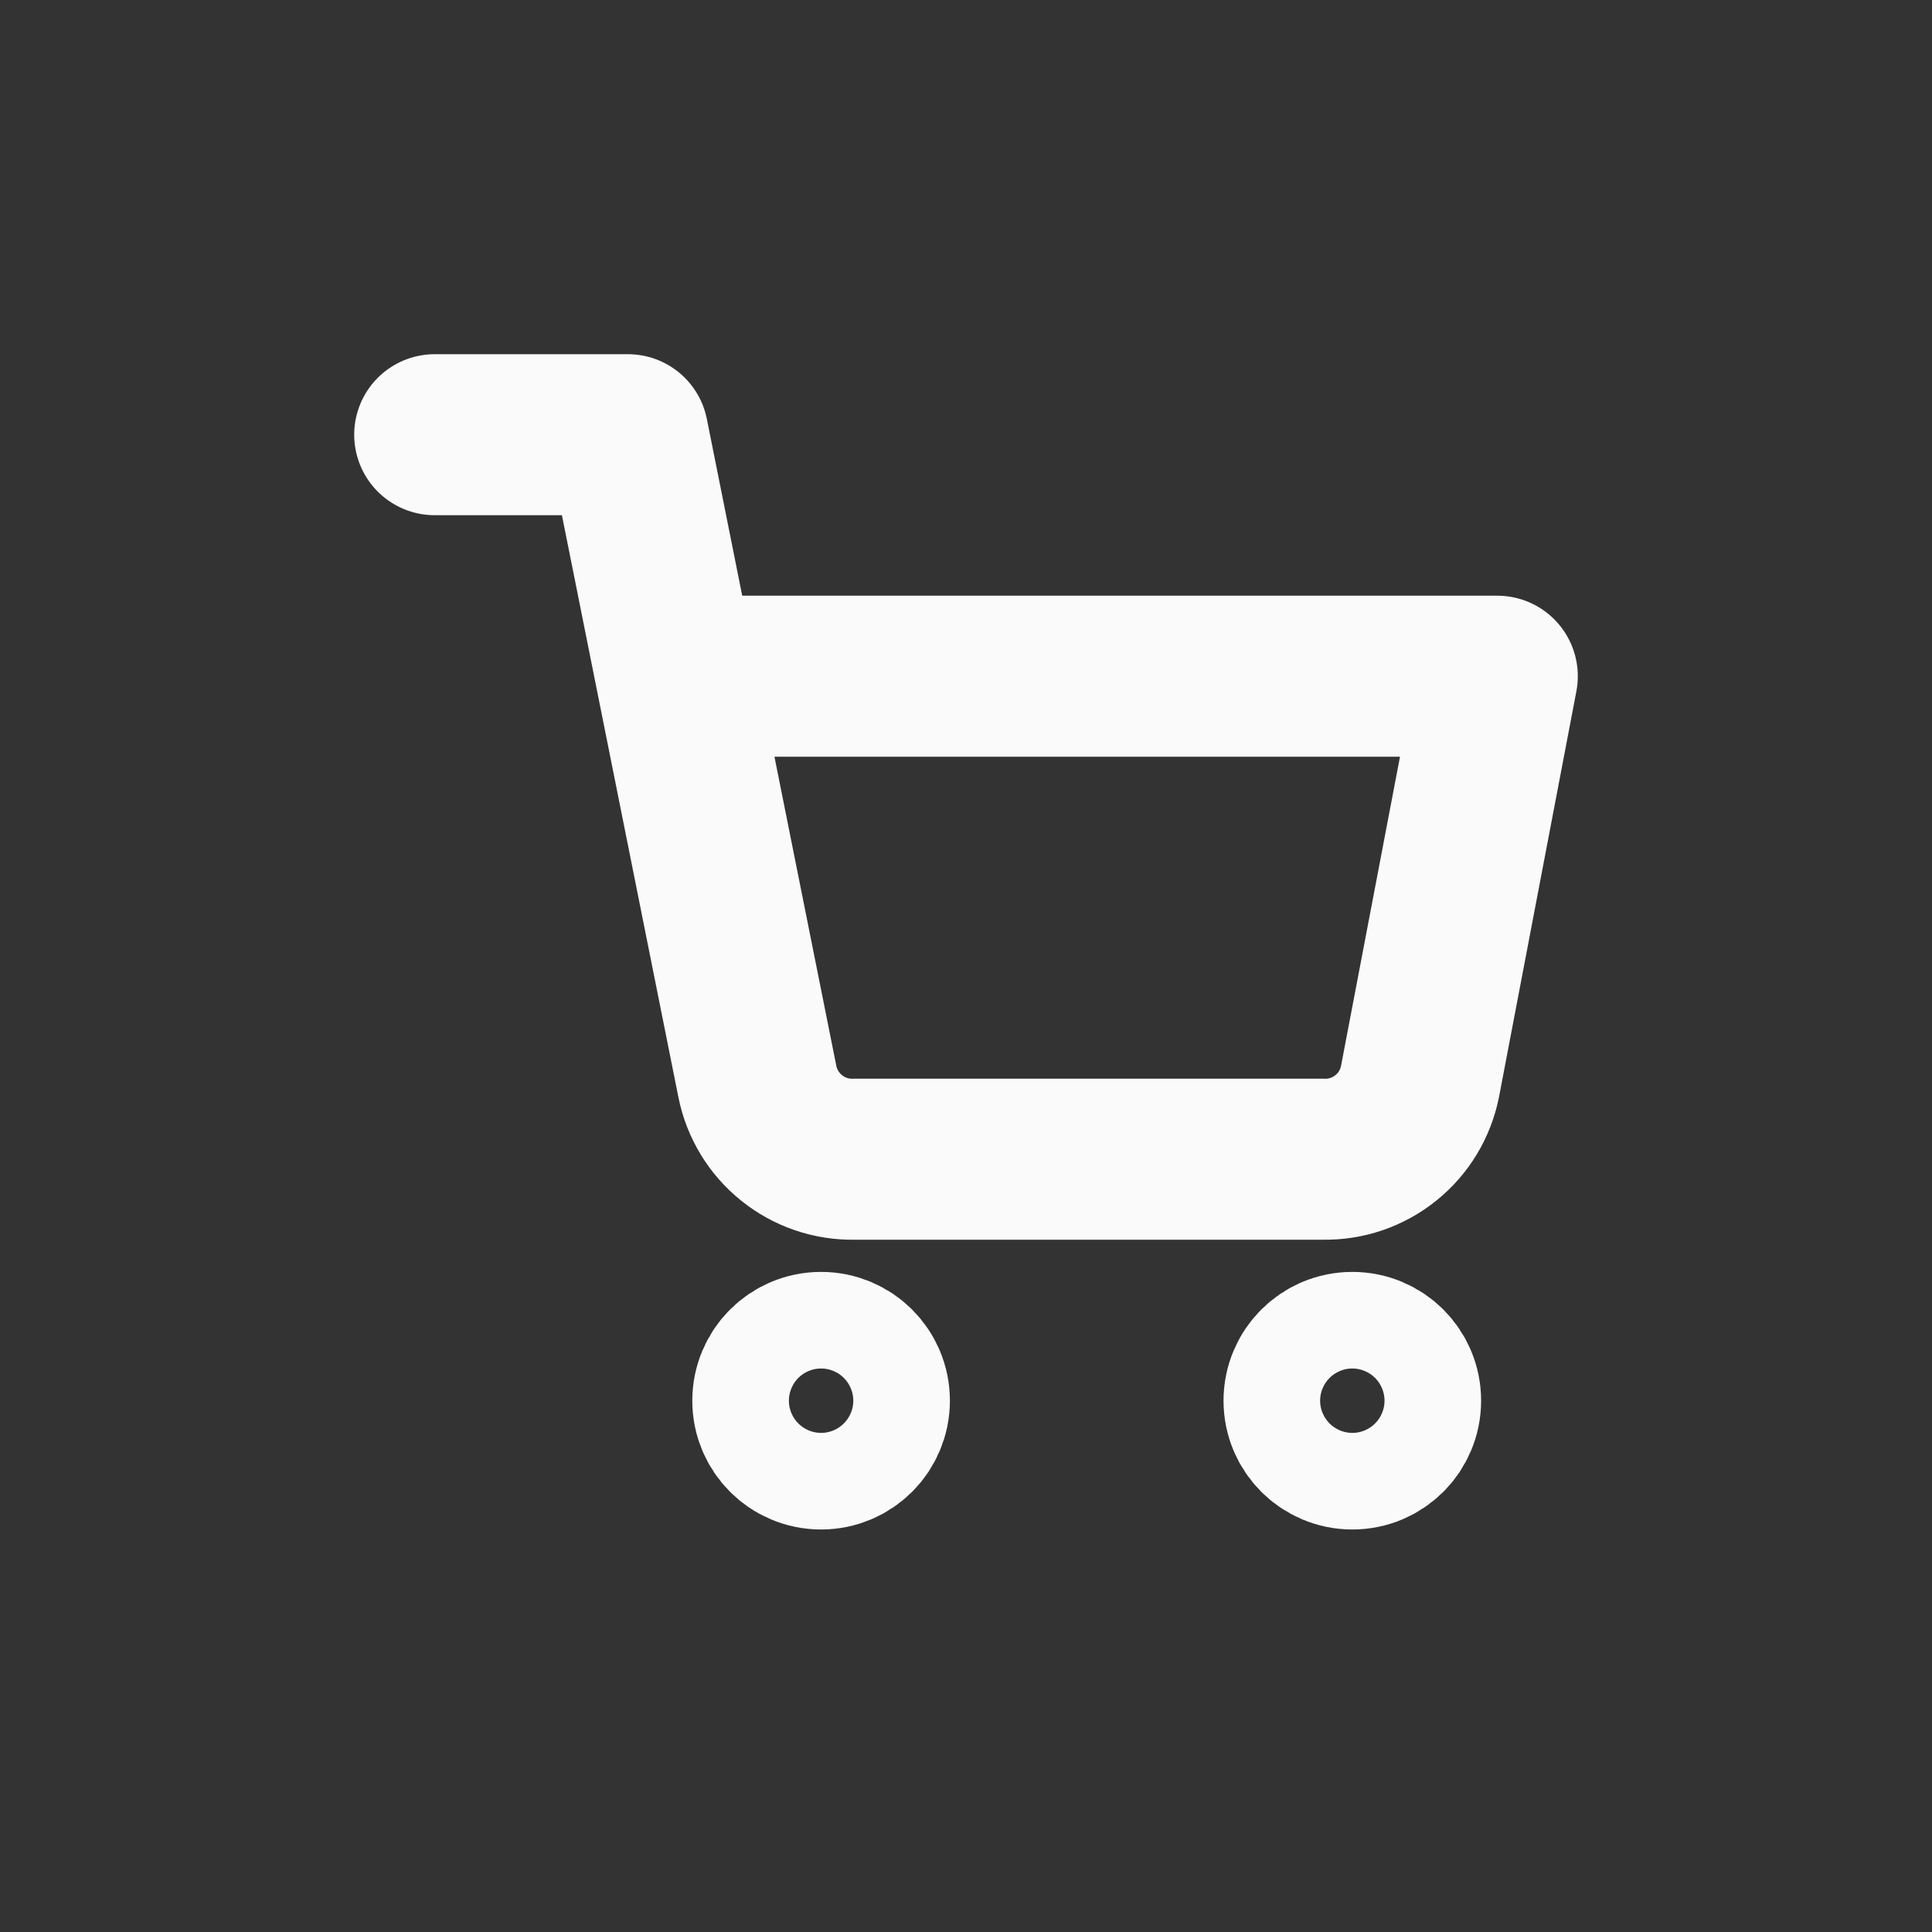 <svg width="24" height="24" viewBox="0 0 24 24" fill="none" xmlns="http://www.w3.org/2000/svg">
<rect x="0" y="0" width="24" height="24" fill="#333333" stroke="none"/>
<g id="icon-shopping-cart">
<path id="Vector" d="M10.2 18C10.531 18 10.8 17.731 10.8 17.4C10.8 17.068 10.531 16.8 10.2 16.8C9.868 16.8 9.6 17.068 9.6 17.4C9.6 17.731 9.868 18 10.2 18Z" stroke="#FAFAFA" stroke-width="2" stroke-linecap="round" stroke-linejoin="round"/>
<path id="Vector_2" d="M16.799 18C17.131 18 17.399 17.731 17.399 17.4C17.399 17.068 17.131 16.8 16.799 16.8C16.468 16.8 16.199 17.068 16.199 17.4C16.199 17.731 16.468 18 16.799 18Z" stroke="#FAFAFA" stroke-width="2" stroke-linecap="round" stroke-linejoin="round"/>
<path id="Vector_3" d="M5.4 5.4H7.8L9.408 13.434C9.463 13.711 9.614 13.959 9.833 14.135C10.052 14.312 10.327 14.406 10.608 14.4H16.44C16.722 14.406 16.997 14.312 17.216 14.135C17.435 13.959 17.585 13.711 17.64 13.434L18.6 8.4H8.4" stroke="#FAFAFA" stroke-width="2" stroke-linecap="round" stroke-linejoin="round"/>
</g>
</svg>

